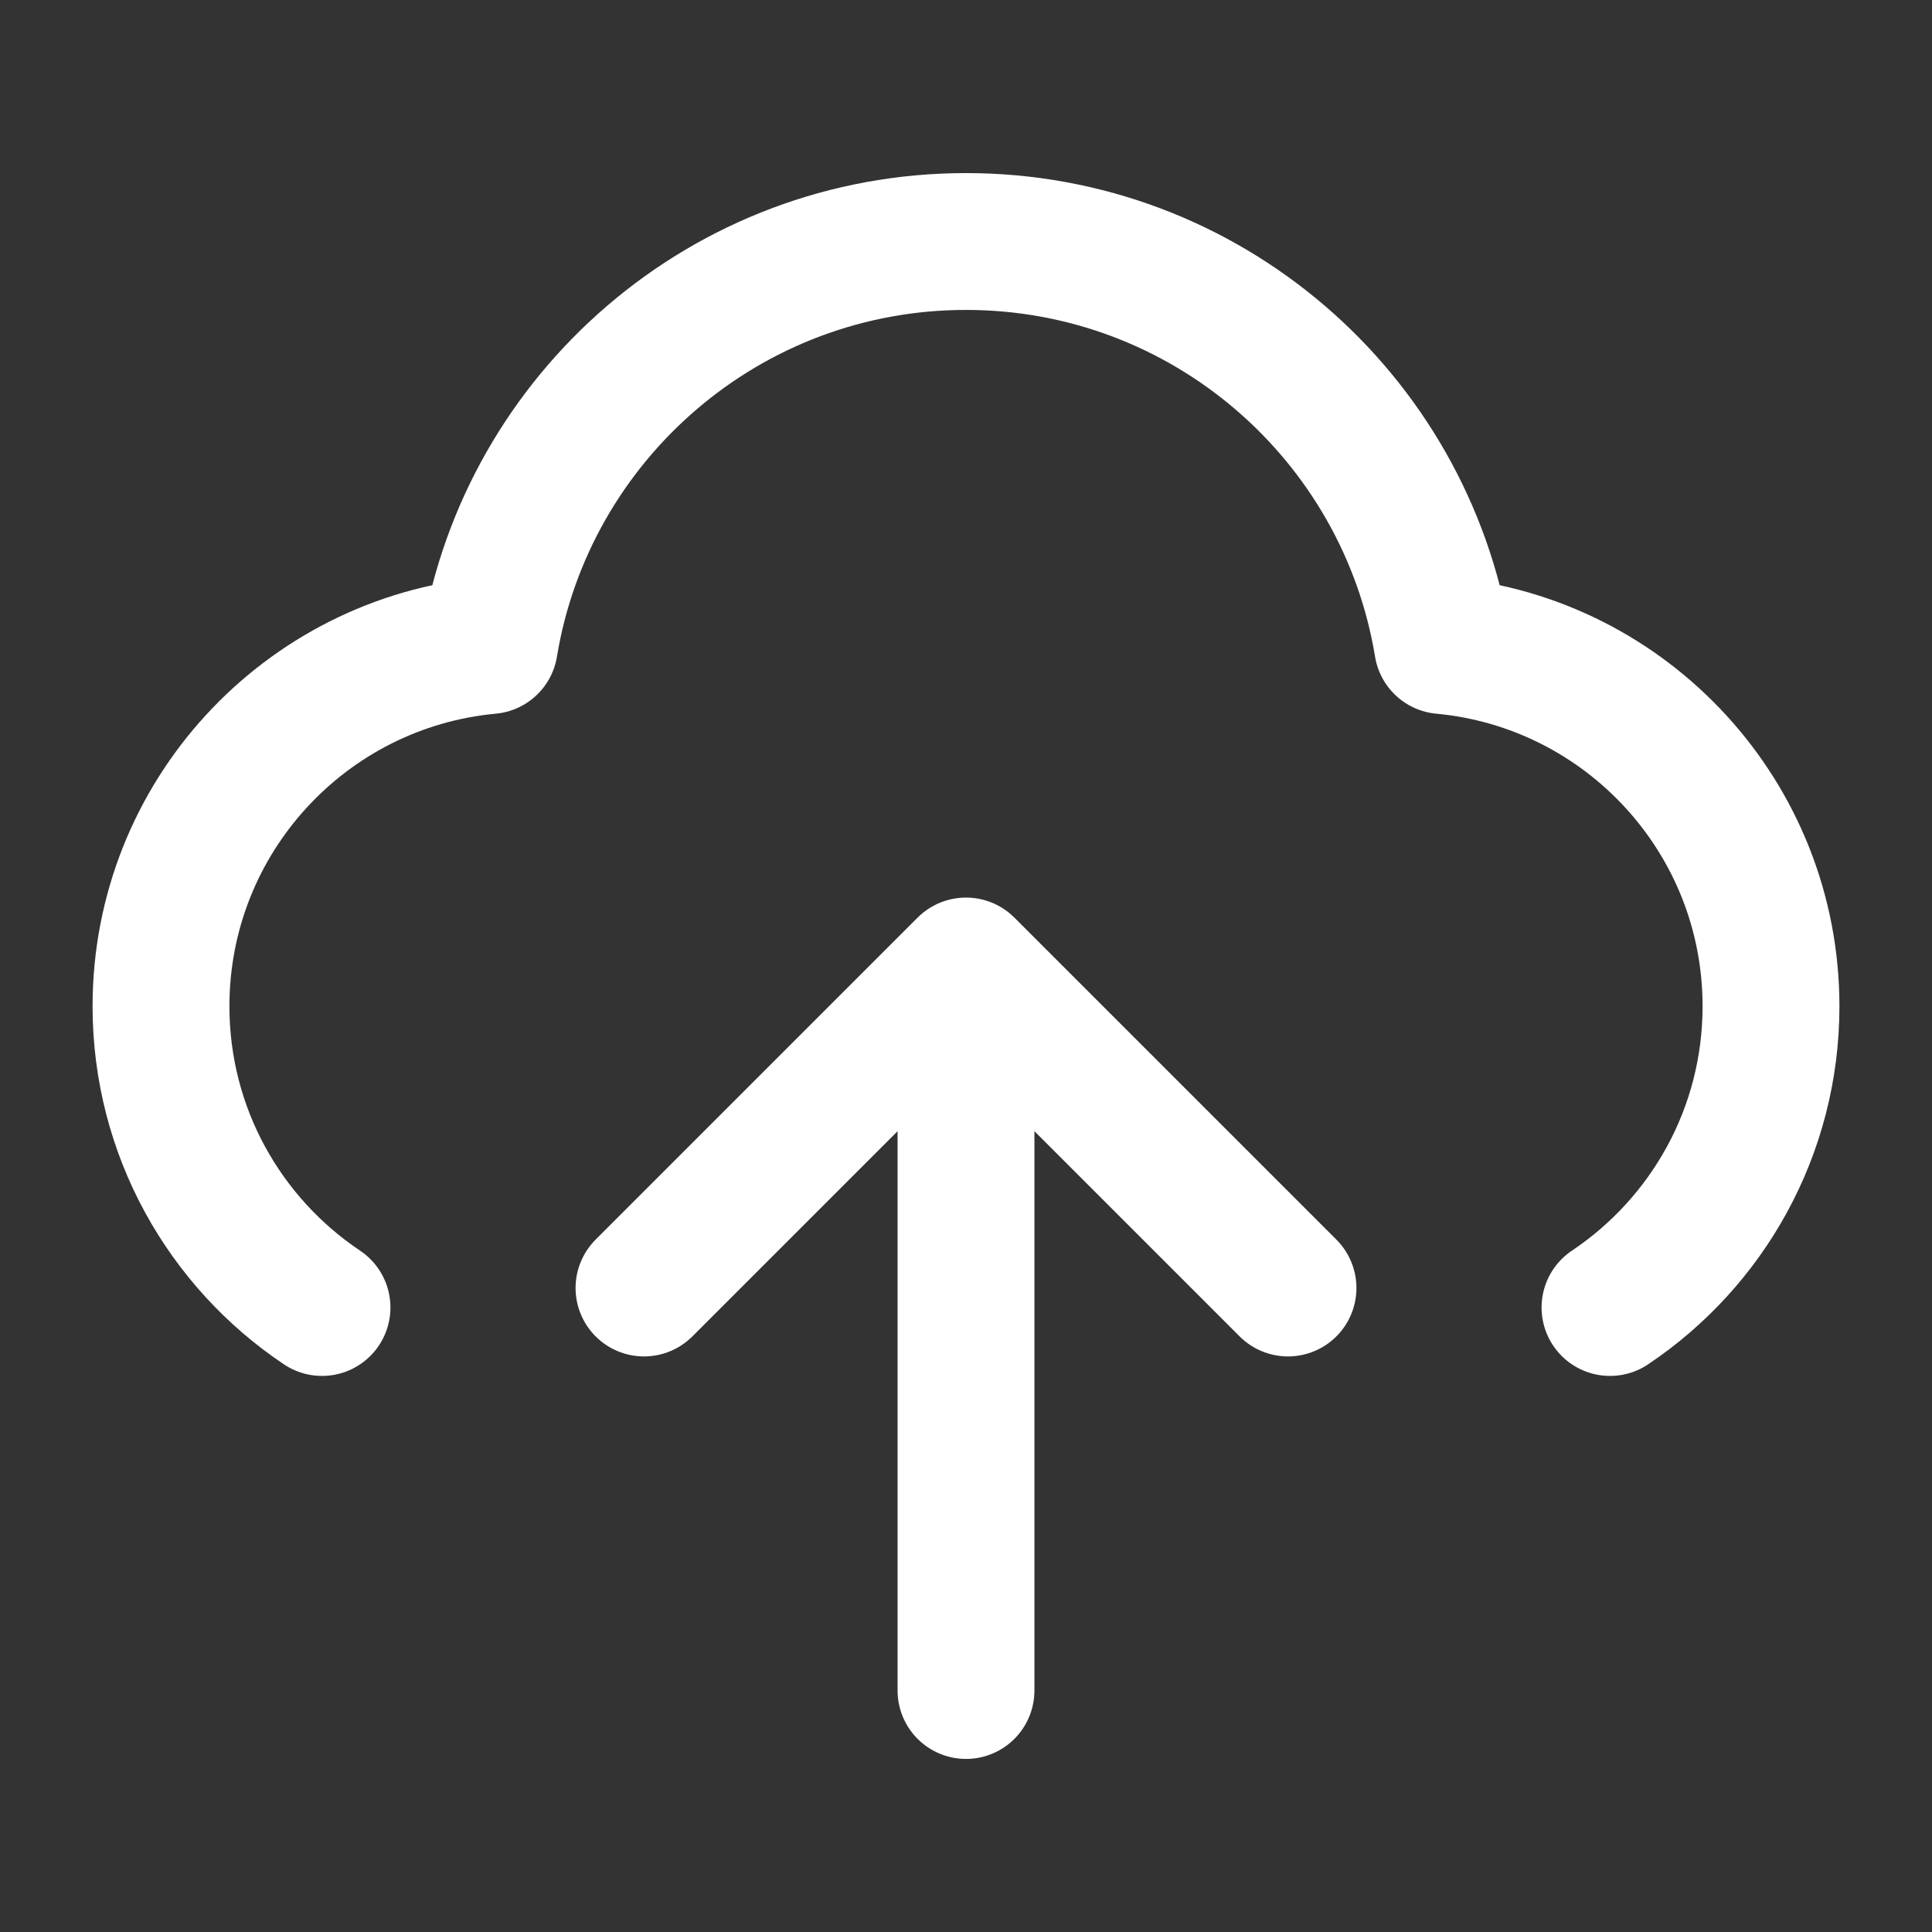 <svg width="120" height="120" viewBox="0 0 120 120" fill="none" xmlns="http://www.w3.org/2000/svg">
<rect x="0" y="0" width="120" height="120" fill="#333333" stroke="none"/>
<path d="M20 81.211C13.97 77.175 10 70.301 10 62.5C10 50.782 18.957 41.157 30.399 40.097C32.739 25.861 45.101 15 60 15C74.899 15 87.261 25.861 89.601 40.097C101.042 41.157 110 50.782 110 62.5C110 70.301 106.03 77.175 100 81.211M40 80L60 60M60 60L80 80M60 60V105" stroke="white" stroke-width="8.5" stroke-linecap="round" stroke-linejoin="round"/>
</svg>
